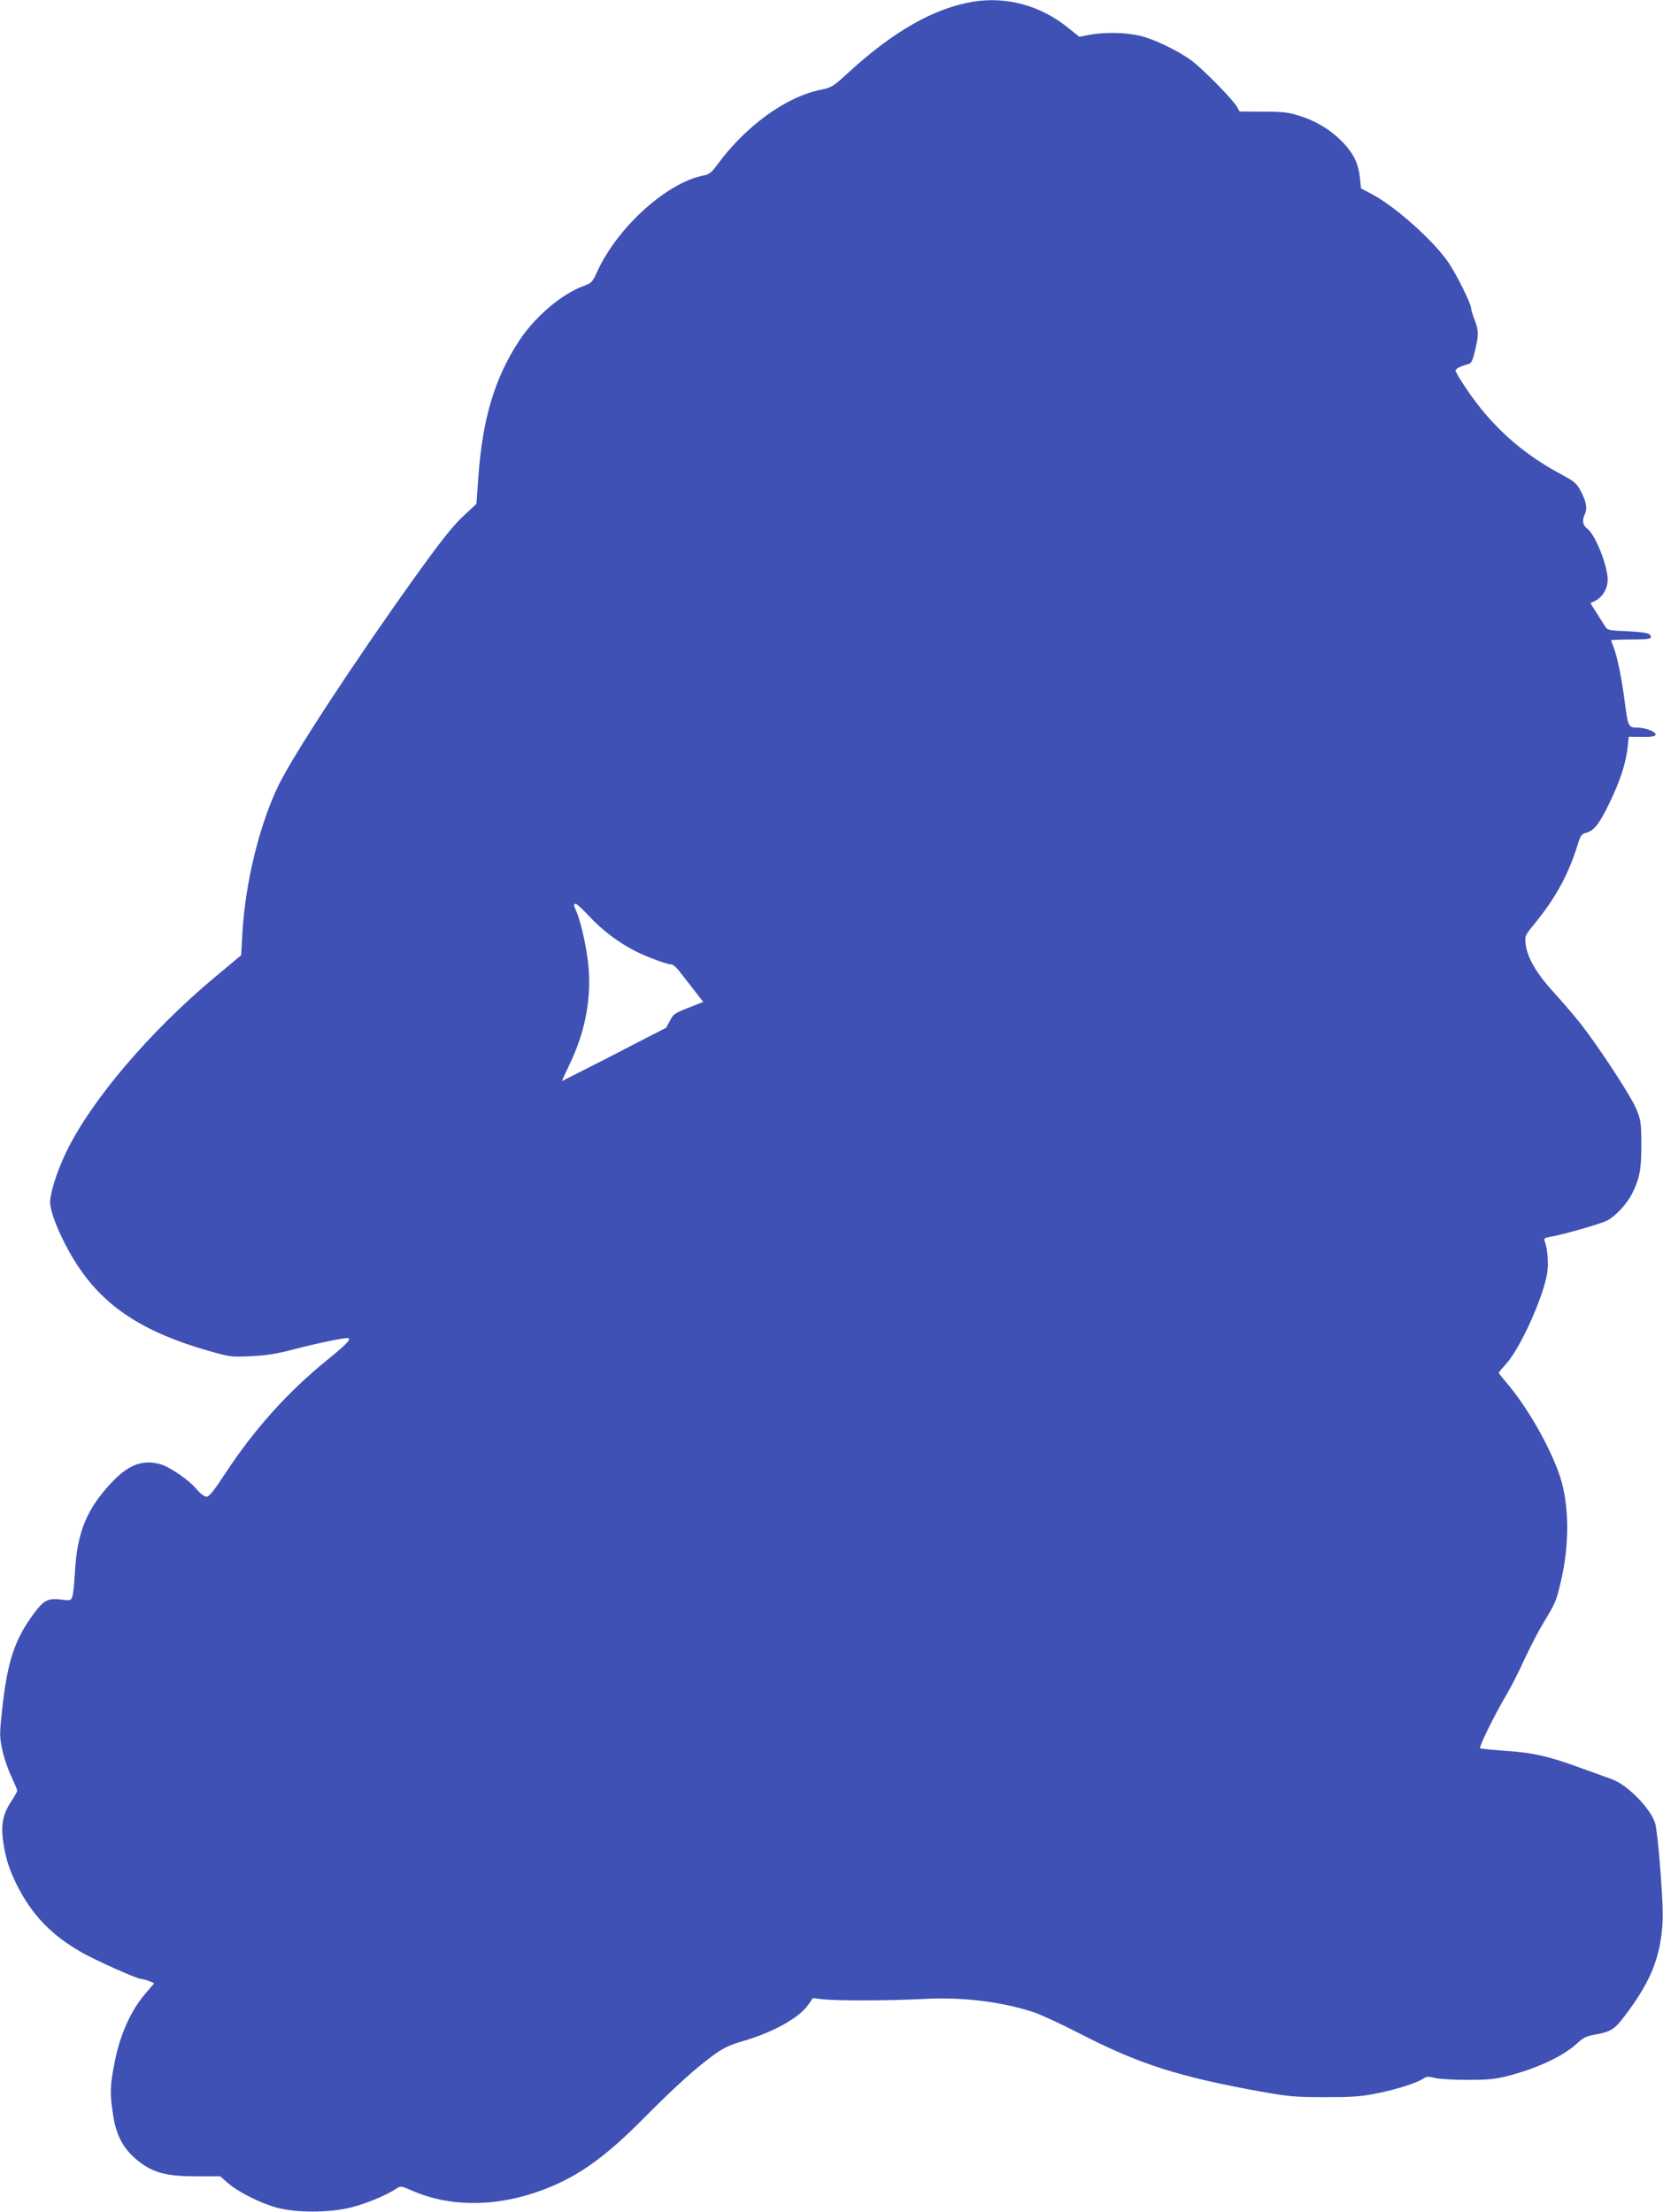 <?xml version="1.0" standalone="no"?>
<!DOCTYPE svg PUBLIC "-//W3C//DTD SVG 20010904//EN"
 "http://www.w3.org/TR/2001/REC-SVG-20010904/DTD/svg10.dtd">
<svg version="1.0" xmlns="http://www.w3.org/2000/svg"
 width="962pt" height="1280pt" viewBox="0 0 962 1280"
 preserveAspectRatio="xMidYMid meet">
<g transform="translate(0,1280) scale(0.1,-0.1)"
fill="#3f51b5" stroke="none">
<path d="M5628 12790 c-226 -38 -459 -171 -717 -407 -91 -84 -100 -89 -161
-102 -203 -40 -437 -210 -603 -437 -30 -41 -45 -53 -75 -59 -213 -40 -500
-299 -618 -558 -26 -58 -33 -65 -74 -80 -130 -47 -287 -180 -379 -322 -139
-213 -209 -447 -233 -775 l-12 -165 -81 -76 c-61 -58 -130 -146 -289 -368
-345 -483 -685 -1003 -773 -1181 -112 -229 -195 -569 -211 -863 l-7 -124 -151
-126 c-377 -314 -721 -719 -863 -1017 -52 -109 -91 -232 -91 -286 0 -66 73
-235 158 -365 157 -240 381 -387 759 -495 122 -35 132 -36 243 -31 87 4 148
13 250 40 150 39 309 71 317 64 10 -11 -16 -38 -127 -128 -226 -184 -419 -398
-588 -656 -65 -99 -92 -133 -107 -133 -12 0 -36 18 -58 44 -44 53 -156 130
-212 145 -97 26 -177 -2 -268 -95 -154 -159 -212 -297 -224 -539 -3 -60 -10
-121 -15 -134 -8 -22 -12 -23 -64 -16 -75 9 -100 -3 -156 -78 -112 -150 -155
-277 -185 -554 -16 -145 -16 -161 0 -236 9 -44 32 -113 52 -154 19 -41 35 -79
35 -84 0 -4 -17 -35 -39 -68 -46 -72 -57 -135 -41 -237 14 -89 34 -152 76
-237 88 -176 201 -294 379 -395 86 -48 318 -152 342 -152 10 -1 31 -6 47 -13
l28 -12 -51 -60 c-82 -95 -145 -234 -176 -388 -29 -147 -30 -187 -11 -312 19
-128 64 -207 157 -277 82 -61 159 -80 323 -80 l140 0 43 -38 c59 -51 182 -114
279 -142 114 -32 311 -32 439 1 86 22 199 69 257 107 25 17 28 17 85 -8 239
-107 532 -98 817 23 176 75 322 183 531 394 179 181 309 298 413 372 46 33 88
53 162 74 172 50 323 134 375 209 l27 39 62 -7 c81 -9 384 -8 571 2 227 13
461 -15 649 -78 41 -14 157 -68 258 -120 347 -179 576 -252 1053 -338 161 -29
200 -32 370 -32 160 0 208 3 305 23 114 23 226 59 266 86 17 11 30 11 65 2 24
-6 109 -11 189 -11 120 0 160 4 233 23 172 44 322 115 402 190 32 30 52 40
102 49 90 16 112 29 171 107 138 182 196 313 215 487 9 78 7 146 -7 343 -10
140 -24 263 -32 288 -30 88 -159 219 -248 252 -23 8 -103 37 -180 65 -188 69
-276 89 -440 100 -76 5 -141 12 -144 15 -8 7 83 191 150 305 28 47 76 141 107
210 32 69 82 166 112 215 65 106 73 124 98 234 51 215 49 444 -5 609 -55 166
-189 402 -308 540 -25 30 -46 56 -46 59 0 3 21 28 46 56 80 89 212 383 234
520 9 58 2 145 -15 188 -5 13 2 18 33 23 70 11 289 74 329 94 50 26 115 97
146 159 42 85 52 139 52 283 -1 126 -3 140 -30 205 -31 74 -214 354 -320 490
-35 44 -104 125 -154 180 -101 110 -156 203 -165 280 -6 49 -6 51 51 120 124
153 195 283 250 459 15 51 22 61 47 67 48 13 76 49 137 174 61 126 94 228 105
324 l6 58 76 -1 c52 -1 76 3 79 12 6 17 -57 42 -107 42 -49 0 -53 7 -70 140
-15 126 -46 278 -65 323 -8 20 -15 39 -15 42 0 3 52 5 115 5 92 0 115 3 115
14 0 22 -27 28 -143 34 -104 4 -109 6 -124 31 -9 14 -31 50 -49 78 l-34 53 30
15 c42 22 70 71 70 121 0 83 -73 264 -120 297 -24 17 -29 47 -13 80 17 35 10
75 -25 140 -22 41 -37 53 -110 92 -232 124 -407 282 -554 502 -32 48 -58 92
-58 98 0 12 28 26 76 39 16 5 24 22 37 79 22 92 21 115 -3 177 -11 28 -20 58
-20 67 0 25 -84 195 -131 264 -84 124 -306 323 -440 394 l-66 35 -6 61 c-9 81
-35 137 -94 200 -65 70 -150 124 -247 156 -71 23 -98 27 -218 27 l-137 1 -16
28 c-26 44 -192 213 -259 264 -82 61 -225 130 -311 148 -84 18 -195 19 -280 4
l-61 -12 -65 52 c-159 129 -357 183 -551 151z m-2222 -5289 c77 -83 174 -156
269 -204 72 -36 183 -77 209 -77 8 0 26 -15 40 -32 14 -18 52 -67 85 -109 l59
-76 -86 -34 c-79 -31 -89 -38 -106 -74 -11 -22 -22 -41 -25 -43 -3 -1 -140
-71 -303 -156 -164 -84 -298 -152 -298 -151 0 1 22 49 49 106 82 172 119 354
107 534 -6 100 -41 267 -70 337 -19 44 -19 48 -5 48 6 0 40 -31 75 -69z"/>
</g>
</svg>
